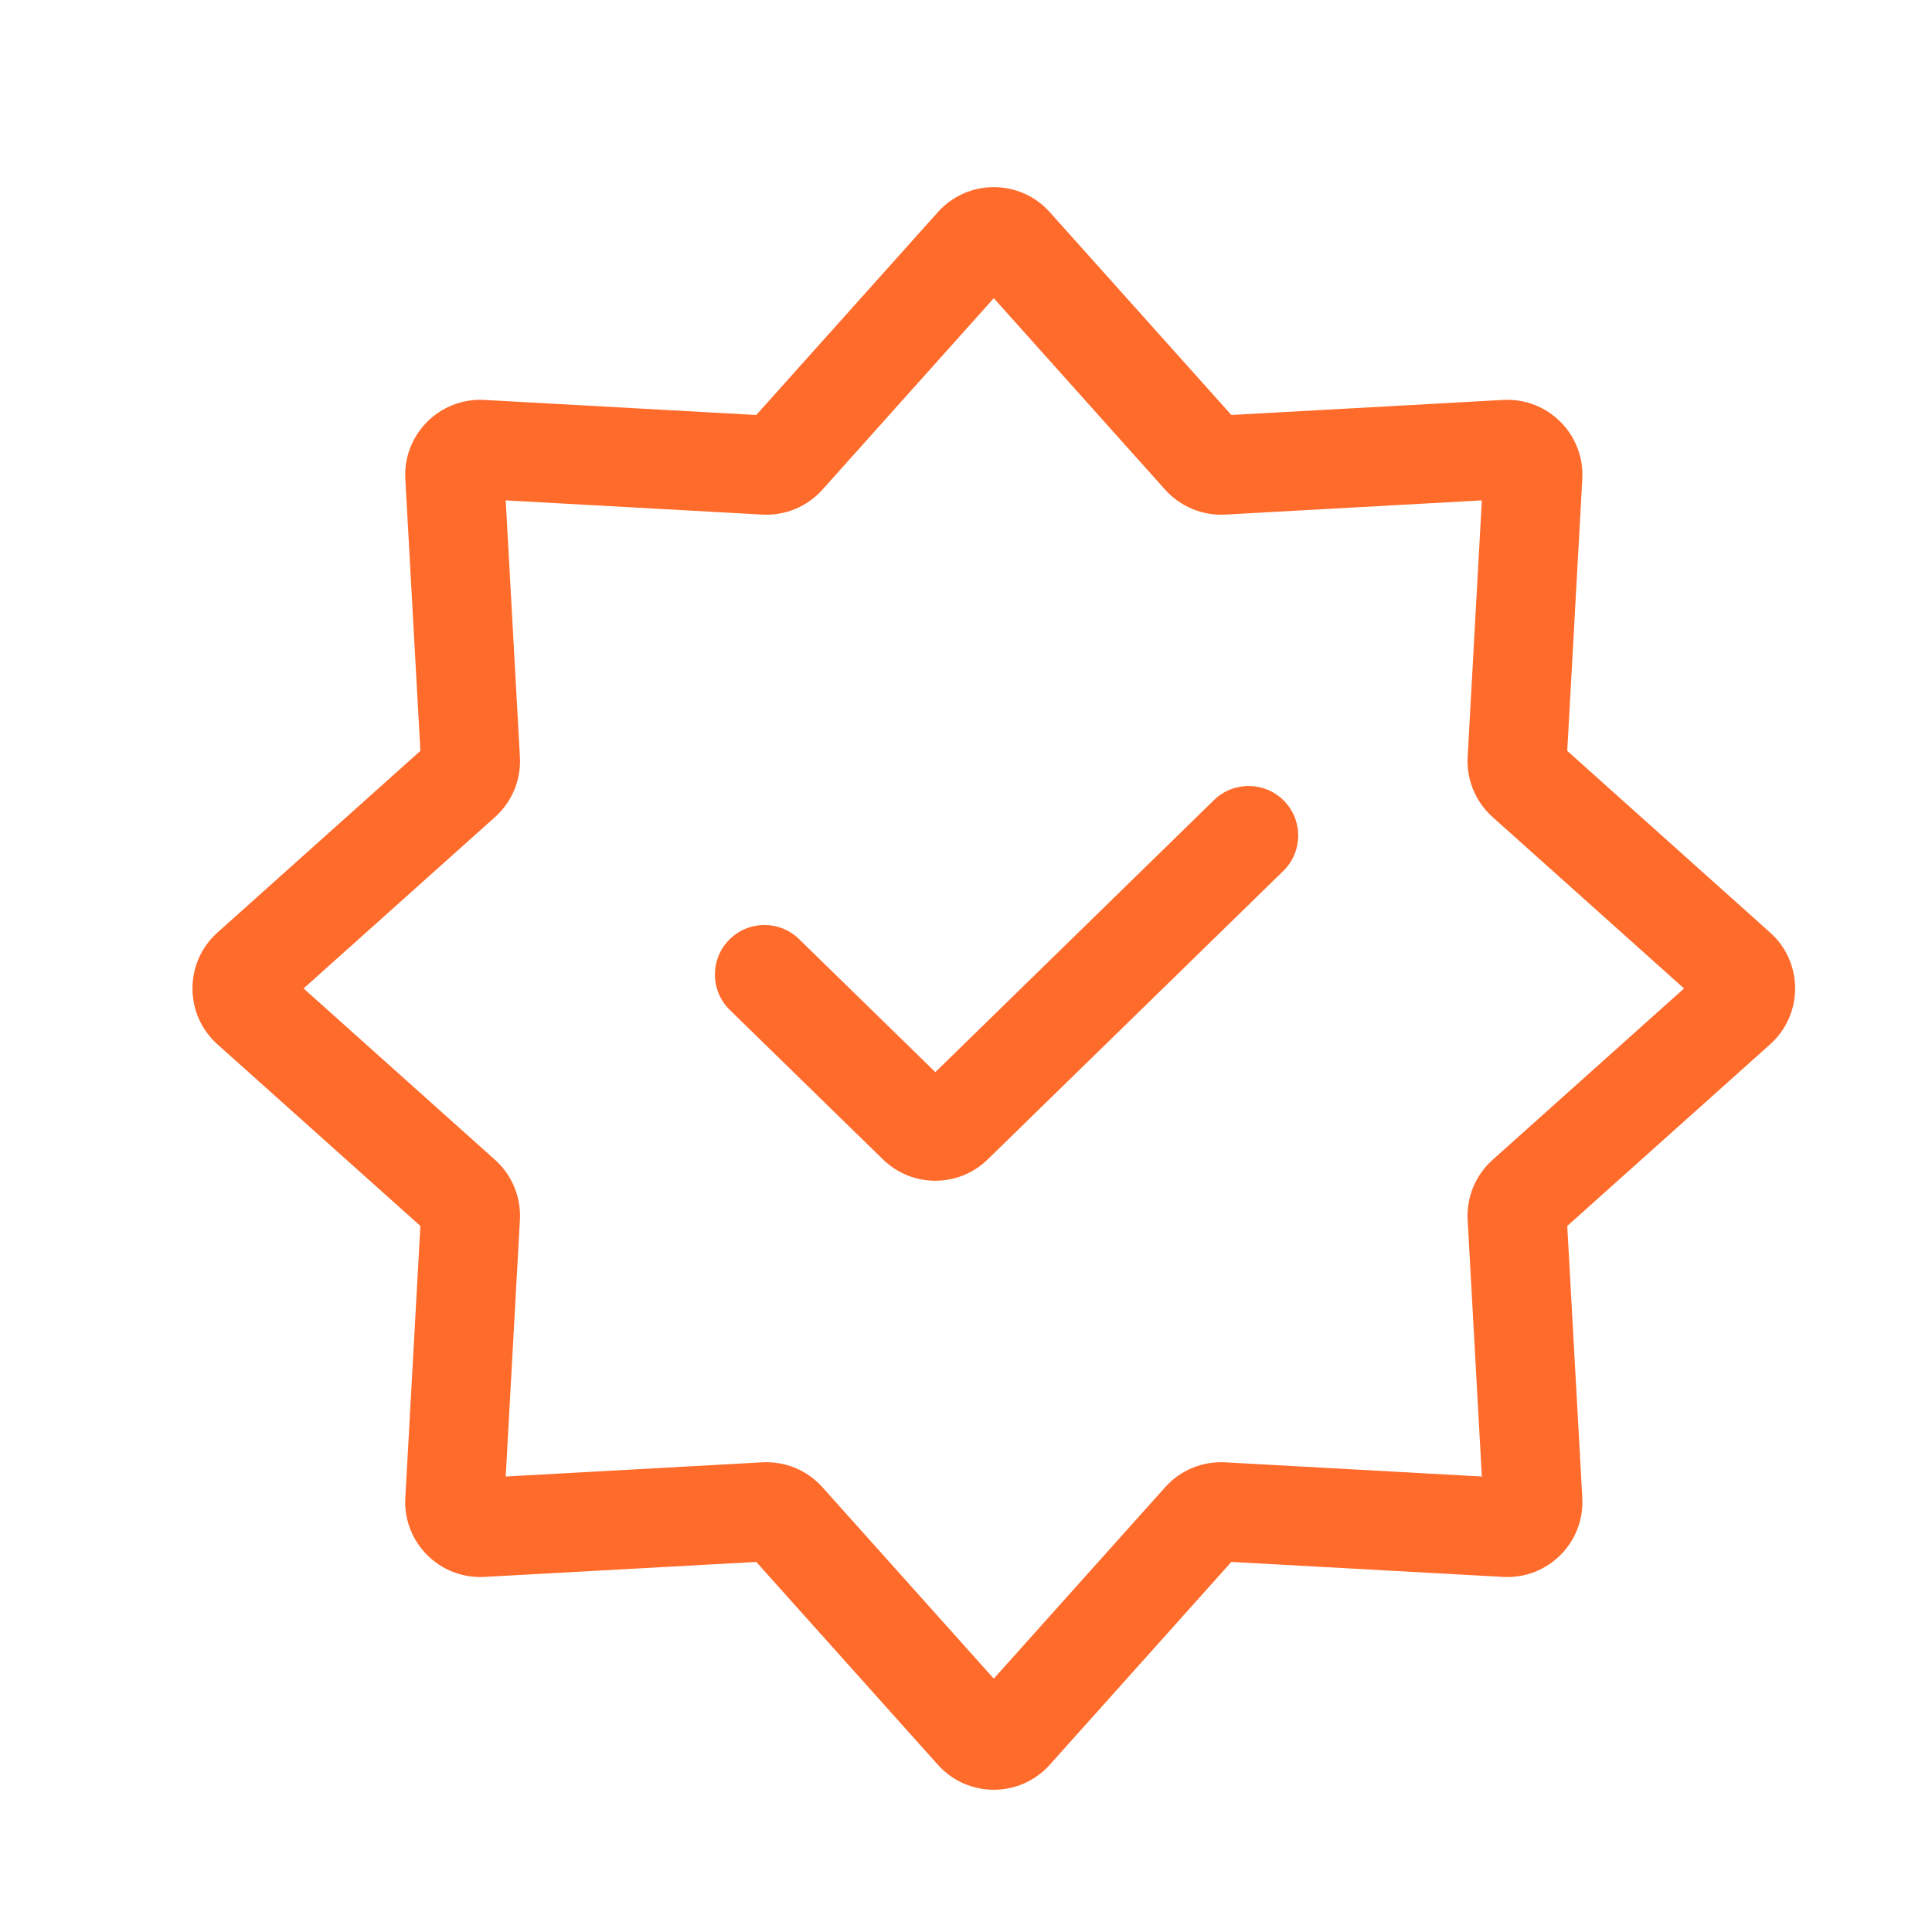 <svg width="29" height="29" viewBox="0 0 29 29" fill="none" xmlns="http://www.w3.org/2000/svg">
<path fill-rule="evenodd" clip-rule="evenodd" d="M14.078 3.184C14.526 2.684 15.309 2.684 15.757 3.184L18.483 6.229L22.564 6.003C23.234 5.966 23.788 6.52 23.751 7.19L23.525 11.271L26.57 13.998C27.071 14.445 27.07 15.228 26.57 15.676L23.525 18.402L23.751 22.483C23.788 23.154 23.234 23.707 22.564 23.67L18.483 23.445L15.757 26.49C15.309 26.99 14.526 26.99 14.078 26.49L11.352 23.445L7.271 23.67C6.601 23.707 6.047 23.154 6.084 22.483L6.31 18.402L3.264 15.676C2.764 15.228 2.764 14.445 3.264 13.998L6.31 11.271L6.084 7.19C6.047 6.52 6.601 5.966 7.271 6.003L11.352 6.229L14.078 3.184ZM14.917 4.476L12.344 7.351C12.116 7.605 11.785 7.743 11.443 7.724L7.591 7.511L7.804 11.363C7.823 11.704 7.686 12.036 7.431 12.264L4.557 14.837L7.431 17.41C7.686 17.638 7.823 17.97 7.804 18.311L7.591 22.163L11.443 21.95C11.785 21.931 12.116 22.068 12.344 22.323L14.917 25.197L17.49 22.323C17.718 22.068 18.05 21.931 18.392 21.95L22.243 22.163L22.03 18.311C22.011 17.97 22.149 17.638 22.404 17.41L25.278 14.837L22.404 12.264C22.149 12.036 22.011 11.704 22.03 11.363L22.243 7.511L18.392 7.724C18.05 7.743 17.718 7.605 17.49 7.351L14.917 4.476ZM19.275 12.022C19.562 12.316 19.556 12.787 19.262 13.074L14.826 17.403C14.389 17.83 13.691 17.83 13.253 17.403L10.955 15.16C10.661 14.873 10.656 14.403 10.943 14.109C11.229 13.815 11.7 13.809 11.994 14.096L14.04 16.093L18.223 12.009C18.517 11.723 18.988 11.728 19.275 12.022Z" fill="#FF6B2B"/>
</svg>
